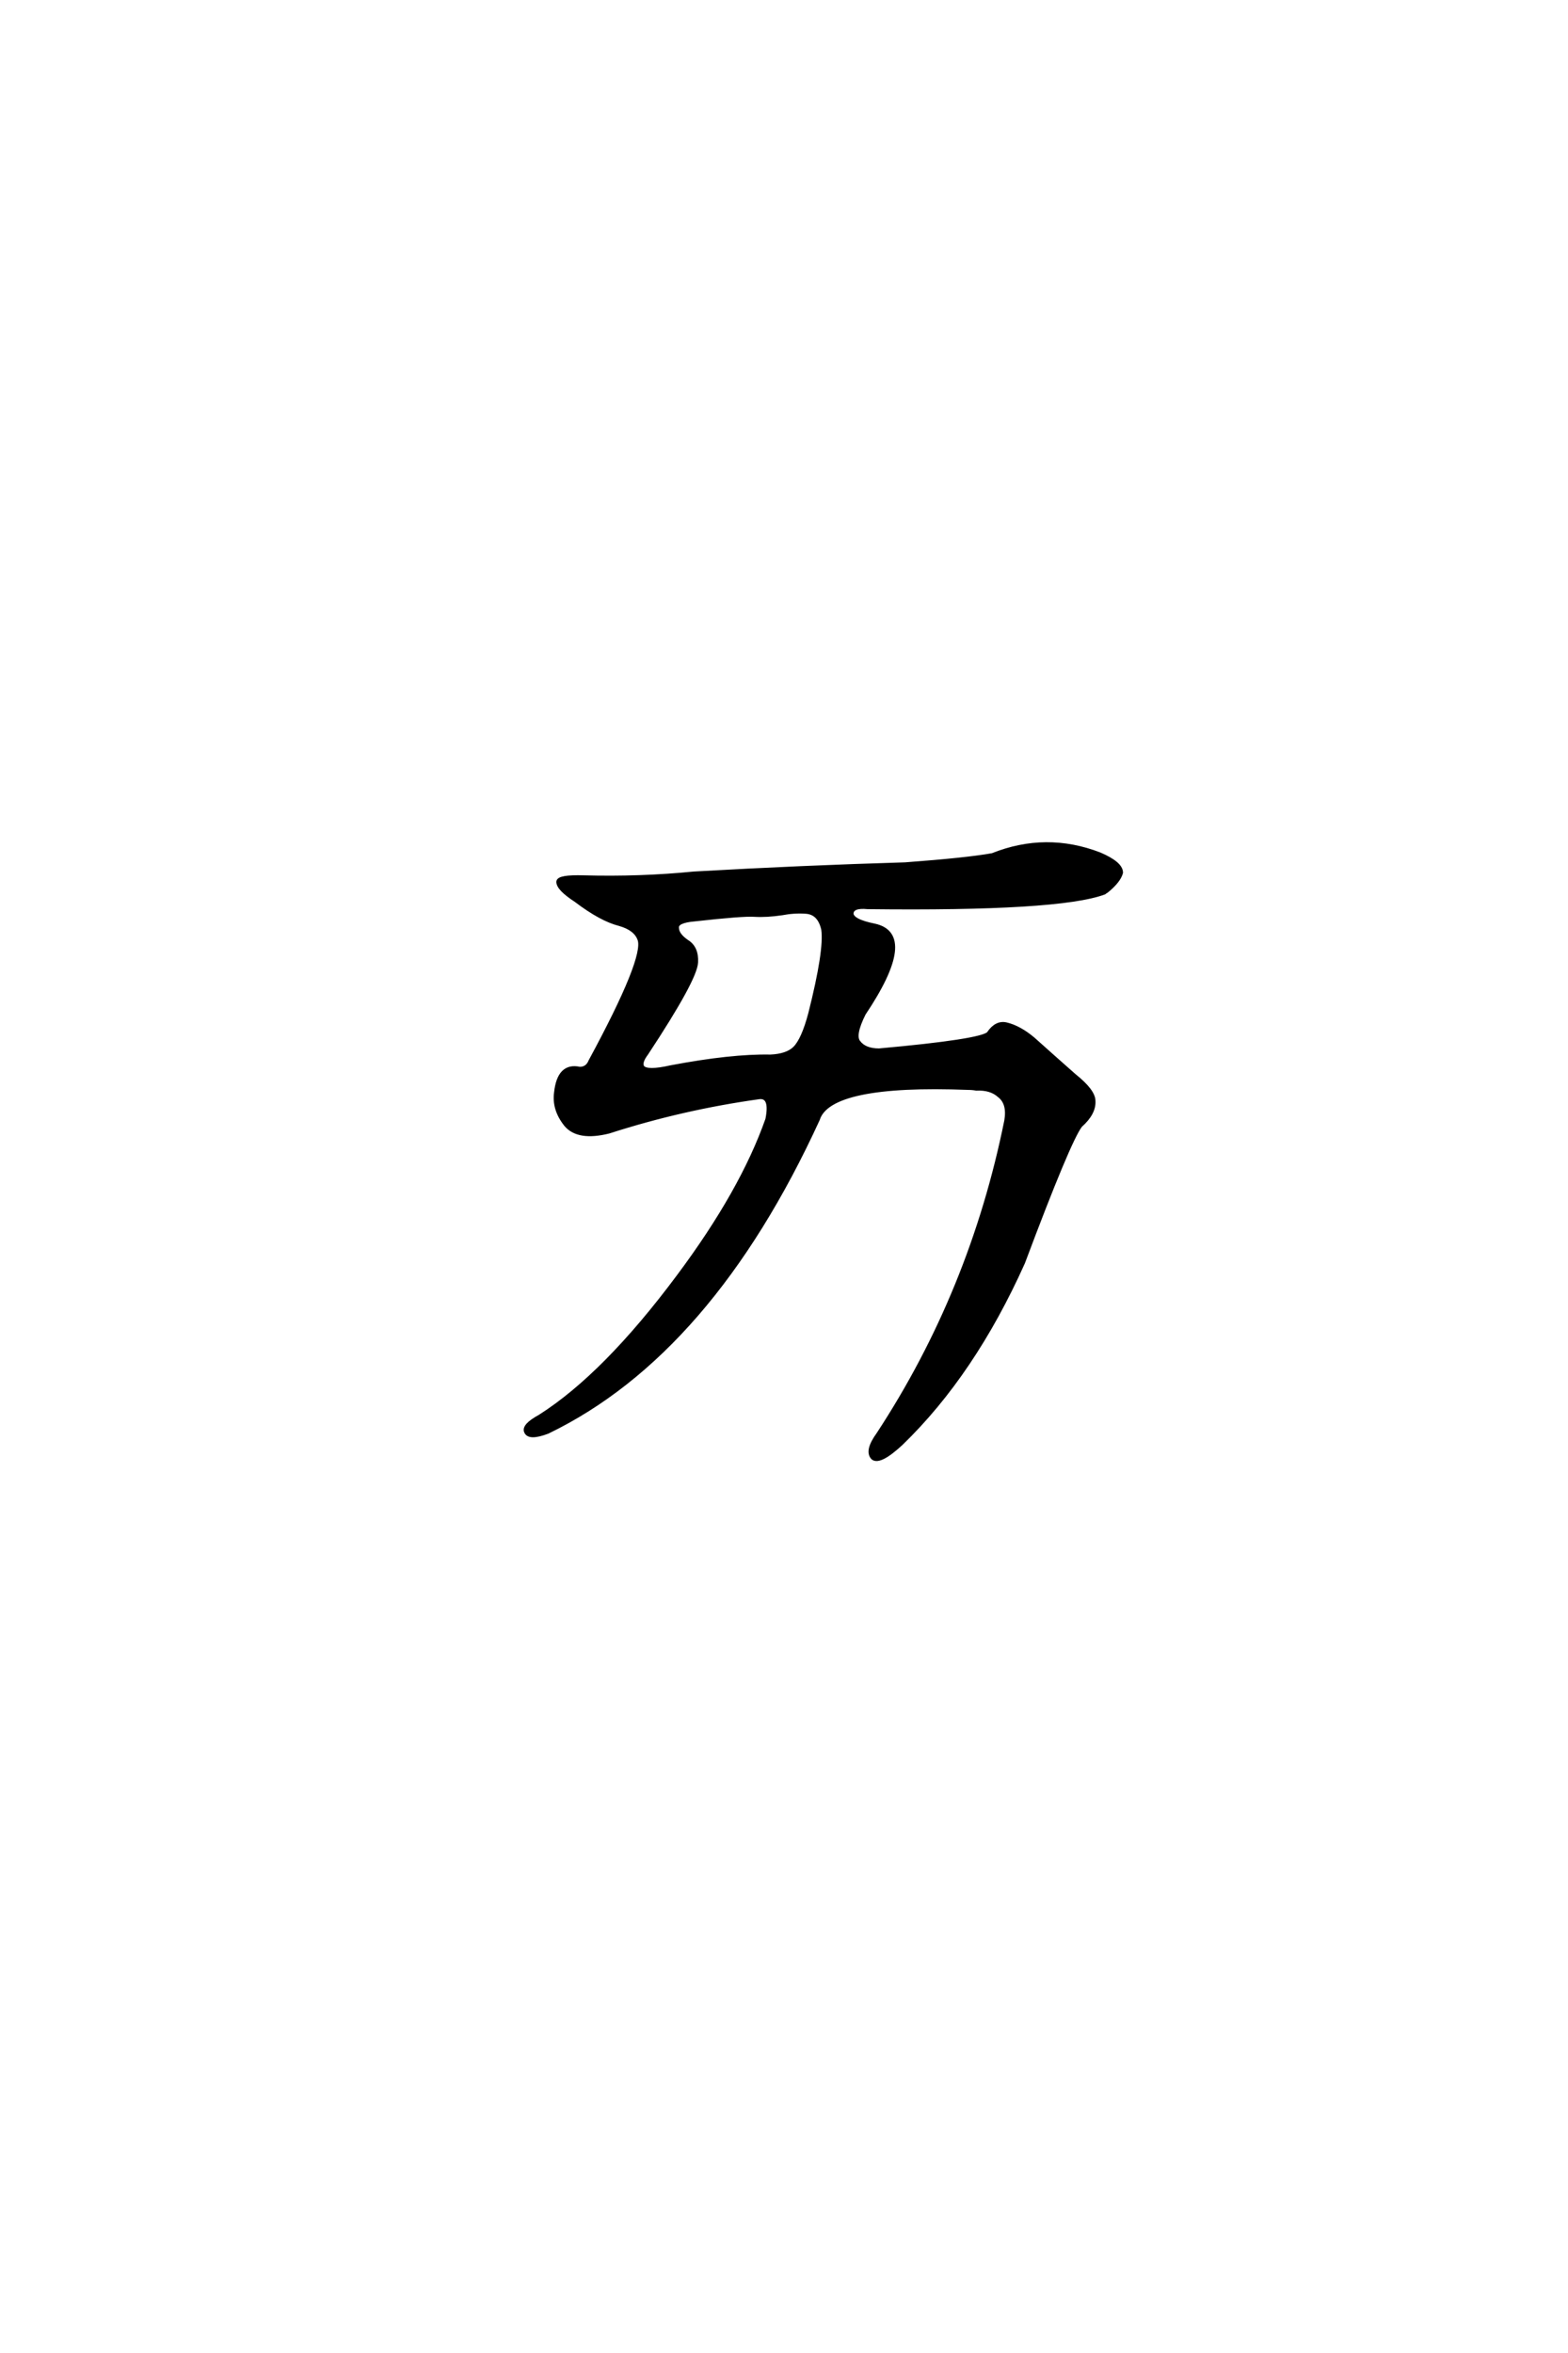 <?xml version='1.0' encoding='UTF-8'?>
<!DOCTYPE svg PUBLIC "-//W3C//DTD SVG 1.0//EN"
    "http://www.w3.org/TR/2001/REC-SVG-20010904/DTD/svg10.dtd">

<svg xmlns='http://www.w3.org/2000/svg' version='1.0'
     width='40.0' height='60.0'>

 <g transform='scale(0.1 -0.1) translate(110.0 -370.0)'>
  <path d='M120.906 149.609
Q136.719 150.781 143.172 151.953
Q156.844 157.422 170.516 152.156
Q175.984 149.812 175.984 147.469
Q175.391 145.312 172.266 142.781
Q171.875 142.578 171.688 142.391
Q160.156 138.094 111.328 138.672
Q107.422 139.062 107.234 137.109
Q107.234 135.156 113.094 133.984
Q123.828 131.641 110.359 111.531
Q107.625 106.062 108.984 104.297
Q110.547 102.156 114.266 102.156
Q140.234 104.5 142.188 106.453
Q144.141 109.375 146.688 108.797
Q150 108.016 153.516 105.078
Q159.188 100 164.062 95.703
Q168.953 91.797 168.953 89.266
Q169.141 86.141 165.625 83.016
Q162.703 79.297 150.984 48.047
Q138.281 19.734 119.922 1.953
Q114.453 -3.125 112.703 -1.766
Q110.938 0 114.062 4.297
Q137.891 40.625 146.688 84.188
Q147.469 88.672 144.922 90.625
Q142.781 92.578 139.062 92.391
Q138.094 92.578 136.922 92.578
Q101.562 93.953 98.641 84.578
Q71.297 25 29.688 4.891
Q25 3.125 24.219 4.891
Q23.438 6.453 27.734 8.797
Q44.344 19.344 63.094 44.531
Q79.297 66.219 85.75 84.578
Q86.922 90.438 83.797 90.234
Q64.062 87.5 45.312 81.453
Q37.5 79.5 34.375 83.203
Q31.25 87.109 31.844 91.406
Q32.625 98.641 37.891 97.469
Q39.844 97.469 40.625 99.422
Q54.891 125.781 53.125 130.469
Q52.156 133.203 48.047 134.375
Q43.359 135.547 36.922 140.438
Q32.422 143.359 32.422 145.125
Q32.422 146.484 38.875 146.297
Q53.328 145.906 67 147.266
Q94.531 148.828 120.906 149.609
Q94.531 148.828 120.906 149.609
M67.578 124.609
Q67.391 120.312 54.891 101.375
Q53.125 99.031 53.906 97.859
Q55.078 96.484 61.141 97.859
Q76.562 100.781 86.531 100.594
Q90.828 100.781 92.781 102.734
Q94.922 104.891 96.688 111.531
Q100.781 127.734 100 133.016
Q99.031 137.312 95.516 137.5
Q92.578 137.703 89.453 137.109
Q85.547 136.531 82.422 136.719
Q79.5 136.922 67.188 135.547
Q62.5 135.156 62.703 133.406
Q62.703 131.641 65.234 129.891
Q67.781 128.328 67.578 124.609
'
        style='fill: #000000; stroke: #000000'/>

 </g>
</svg>
